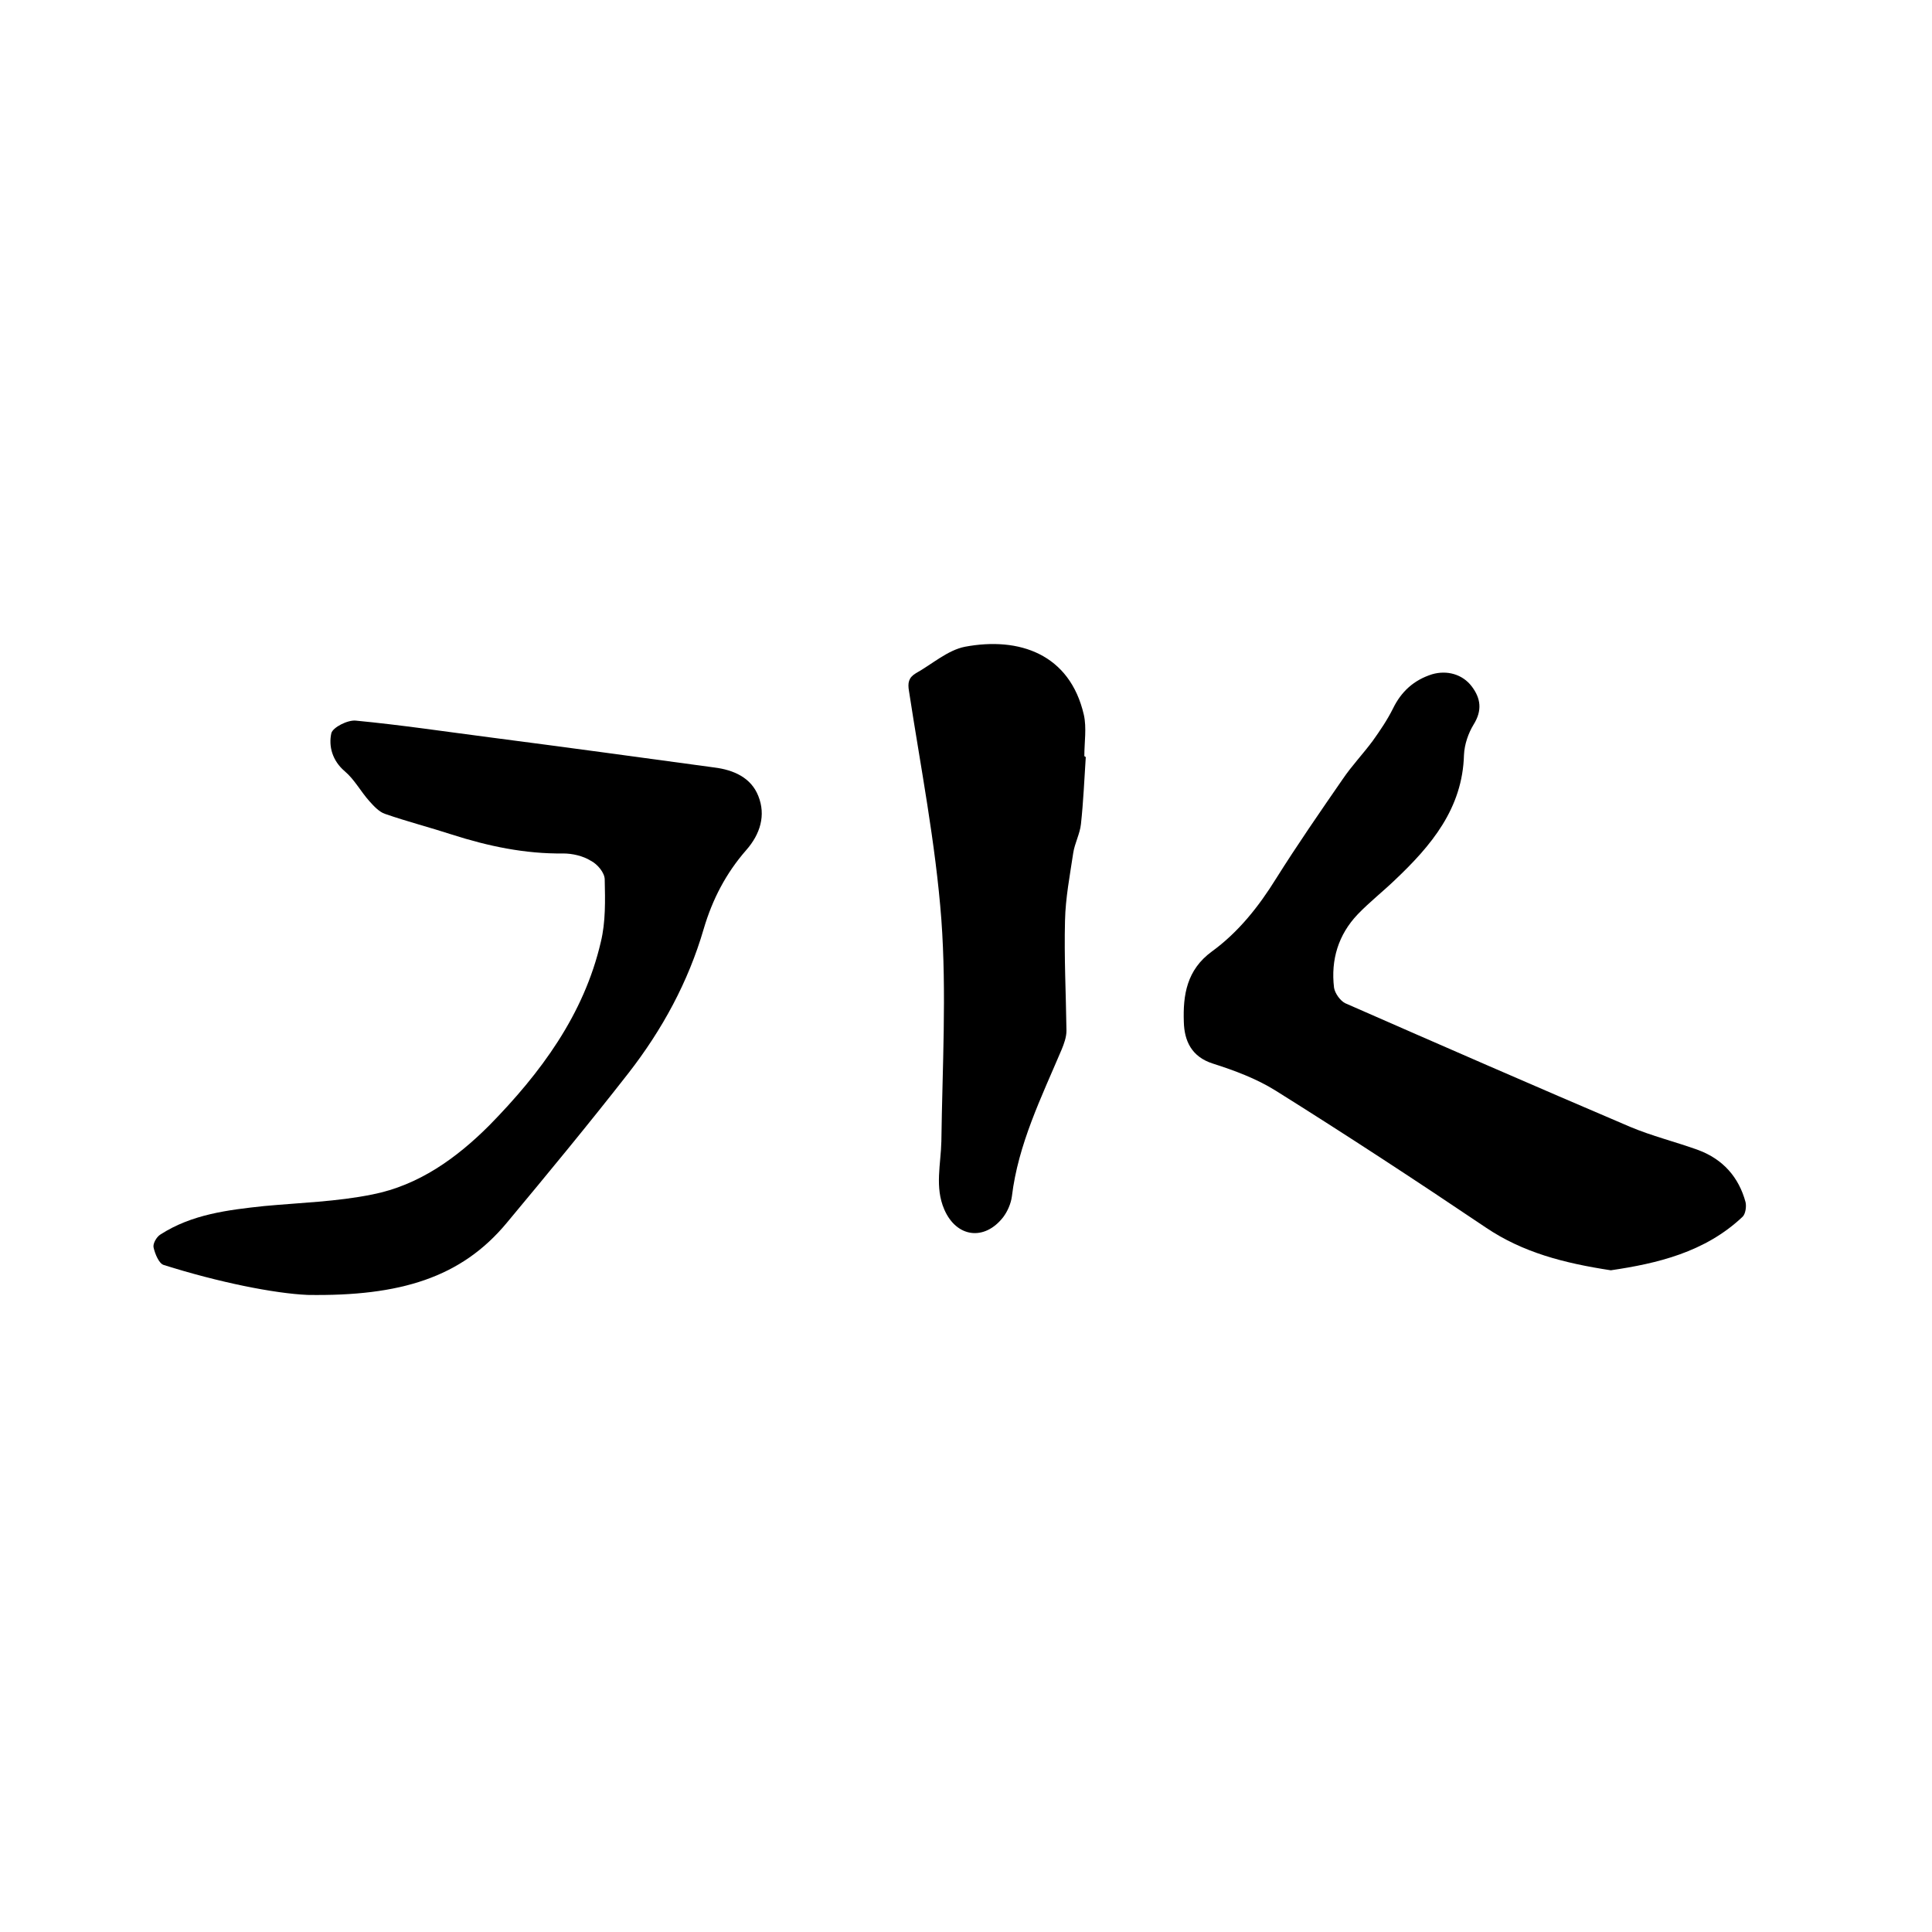 <svg enable-background="new 0 0 400 400" viewBox="0 0 400 400" xmlns="http://www.w3.org/2000/svg"><path d="m333.5 263c-9.8-1.5-18.2-3.7-25.8-8.8-14.4-9.7-28.9-19.2-43.6-28.4-4-2.5-8.6-4.2-13-5.6s-5.9-4.7-6-8.6c-.2-5.6.6-10.8 5.8-14.6 5.5-4 9.7-9.3 13.3-15.1 4.4-7 9.1-13.8 13.8-20.6 1.9-2.8 4.2-5.2 6.2-7.9 1.5-2.1 3-4.3 4.2-6.7 1.7-3.5 4.3-5.9 8.1-7.1 3.1-.9 6.3 0 8.2 2.5s2.2 5 .4 7.9c-1.1 1.8-1.9 4.1-2 6.3-.3 11.1-6.8 18.8-14.3 25.9-2.5 2.4-5.3 4.6-7.7 7.1-4 4.2-5.6 9.4-4.9 15.2.2 1.2 1.3 2.7 2.3 3.2 19.6 8.6 39.3 17.2 59 25.6 4.5 1.9 9.4 3.1 14.1 4.8 5.1 1.9 8.4 5.6 9.8 10.8.2.9 0 2.4-.6 3-7.8 7.4-17.8 9.7-27.3 11.1z"/><path d="m63.7 268.1c-6.9-.3-18.4-2.6-29.8-6.2-1-.3-1.8-2.3-2.1-3.6-.2-.8.6-2.2 1.4-2.7 6.5-4.2 14-5.1 21.5-5.9 7.5-.7 15-.9 22.4-2.4 9.6-1.9 17.4-7.5 24.2-14.3 10.6-10.8 19.6-22.9 23.1-38 1-4.1.9-8.6.8-12.9 0-1.4-1.5-3.2-2.9-3.9-1.6-1-3.8-1.5-5.7-1.5-7.9.1-15.5-1.5-23-3.9-4.6-1.5-9.3-2.7-13.9-4.3-1.2-.4-2.3-1.6-3.2-2.6-1.8-2-3.1-4.5-5.1-6.2-2.6-2.2-3.4-5.2-2.8-7.9.3-1.2 3.4-2.8 5.1-2.6 9.4.9 18.7 2.3 28 3.5 15.4 2 30.8 4.1 46.2 6.2 4 .5 7.6 2.1 9.1 5.9 1.6 4 .4 7.9-2.5 11.2-4.2 4.8-7 10.2-8.8 16.3-3.2 11-8.6 20.9-15.6 29.9-8.2 10.5-16.7 20.8-25.2 31-9.4 11.3-22 15.2-41.2 14.9z"/><path d="m224.8 156.7c-.3 4.6-.5 9.3-1 13.9-.2 2-1.3 4-1.6 6-.7 4.7-1.6 9.3-1.7 14-.2 7.6.2 15.2.3 22.8 0 1.3-.5 2.7-1 3.9-4.2 9.9-9 19.6-10.3 30.4-.2 1.5-.9 3.1-1.8 4.3-3.9 5-9.7 4.2-12.2-1.6-2-4.6-.7-9.4-.6-14.1.2-15.3 1.1-30.7 0-45.9-1.2-15.9-4.3-31.6-6.7-47.3-.3-1.7-.1-2.8 1.4-3.7 3.4-1.9 6.6-4.8 10.2-5.5 11.2-2.1 21.7 1.5 24.6 14.1.6 2.7.1 5.7.1 8.5.1.2.2.2.3.2z"/></svg>